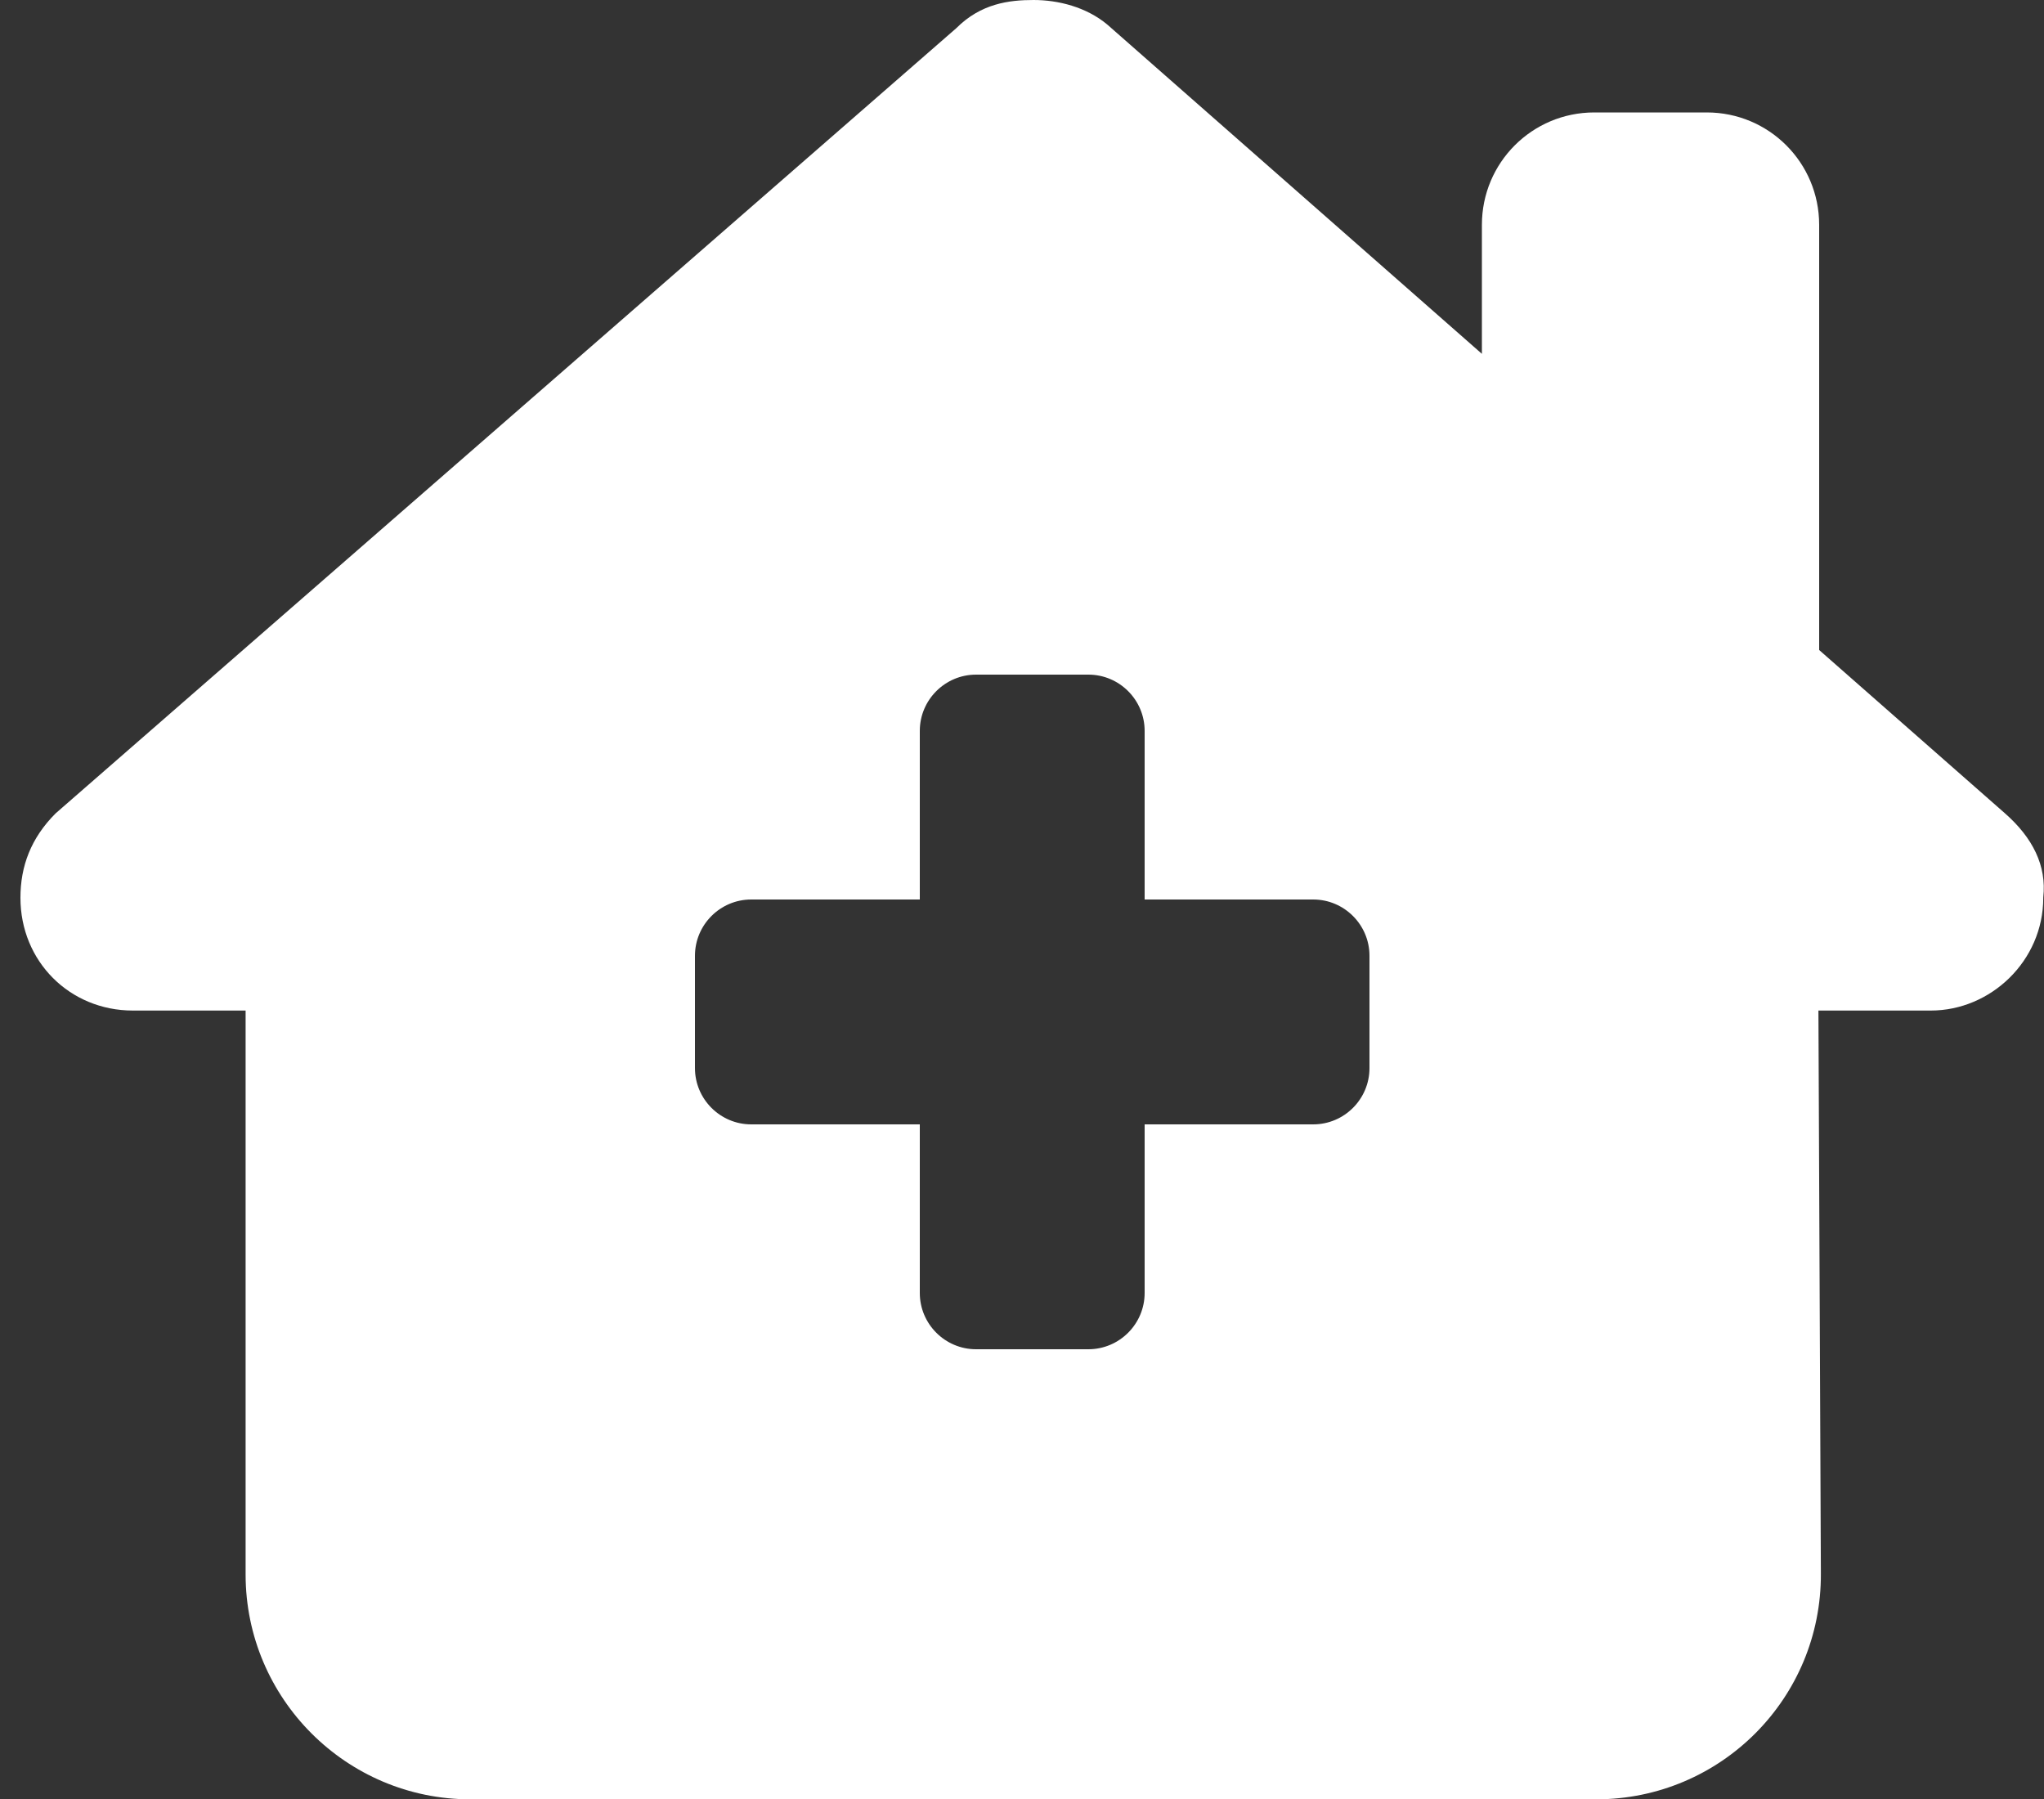 <svg width="25" height="22" viewBox="0 0 25 22" fill="none" xmlns="http://www.w3.org/2000/svg">
<rect x="0" y="0" width="25" height="22" fill="#333333" stroke="none"/>
<path d="M24.991 10.979C24.991 11.752 24.347 12.358 23.616 12.358H22.241L22.271 19.241C22.28 20.767 21.047 22.004 19.521 22.004H5.754C4.237 22.004 3.004 20.771 3.004 19.254V12.358H1.625C0.852 12.358 0.25 11.756 0.25 10.979C0.25 10.592 0.379 10.248 0.68 9.947L11.697 0.344C11.998 0.043 12.341 0 12.642 0C12.943 0 13.287 0.086 13.544 0.301L18.125 4.327V2.75C18.125 1.989 18.739 1.375 19.5 1.375H20.875C21.636 1.375 22.25 1.989 22.25 2.75V7.949L24.519 9.943C24.863 10.244 25.034 10.588 24.991 10.974V10.979ZM11.938 8.25C11.559 8.25 11.25 8.559 11.25 8.938V11H9.188C8.809 11 8.5 11.309 8.5 11.688V13.062C8.5 13.441 8.809 13.75 9.188 13.75H11.25V15.812C11.25 16.191 11.559 16.5 11.938 16.5H13.312C13.691 16.5 14 16.191 14 15.812V13.75H16.062C16.441 13.75 16.75 13.441 16.75 13.062V11.688C16.75 11.309 16.441 11 16.062 11H14V8.938C14 8.559 13.691 8.25 13.312 8.25H11.938Z" fill="white"/>
</svg>
